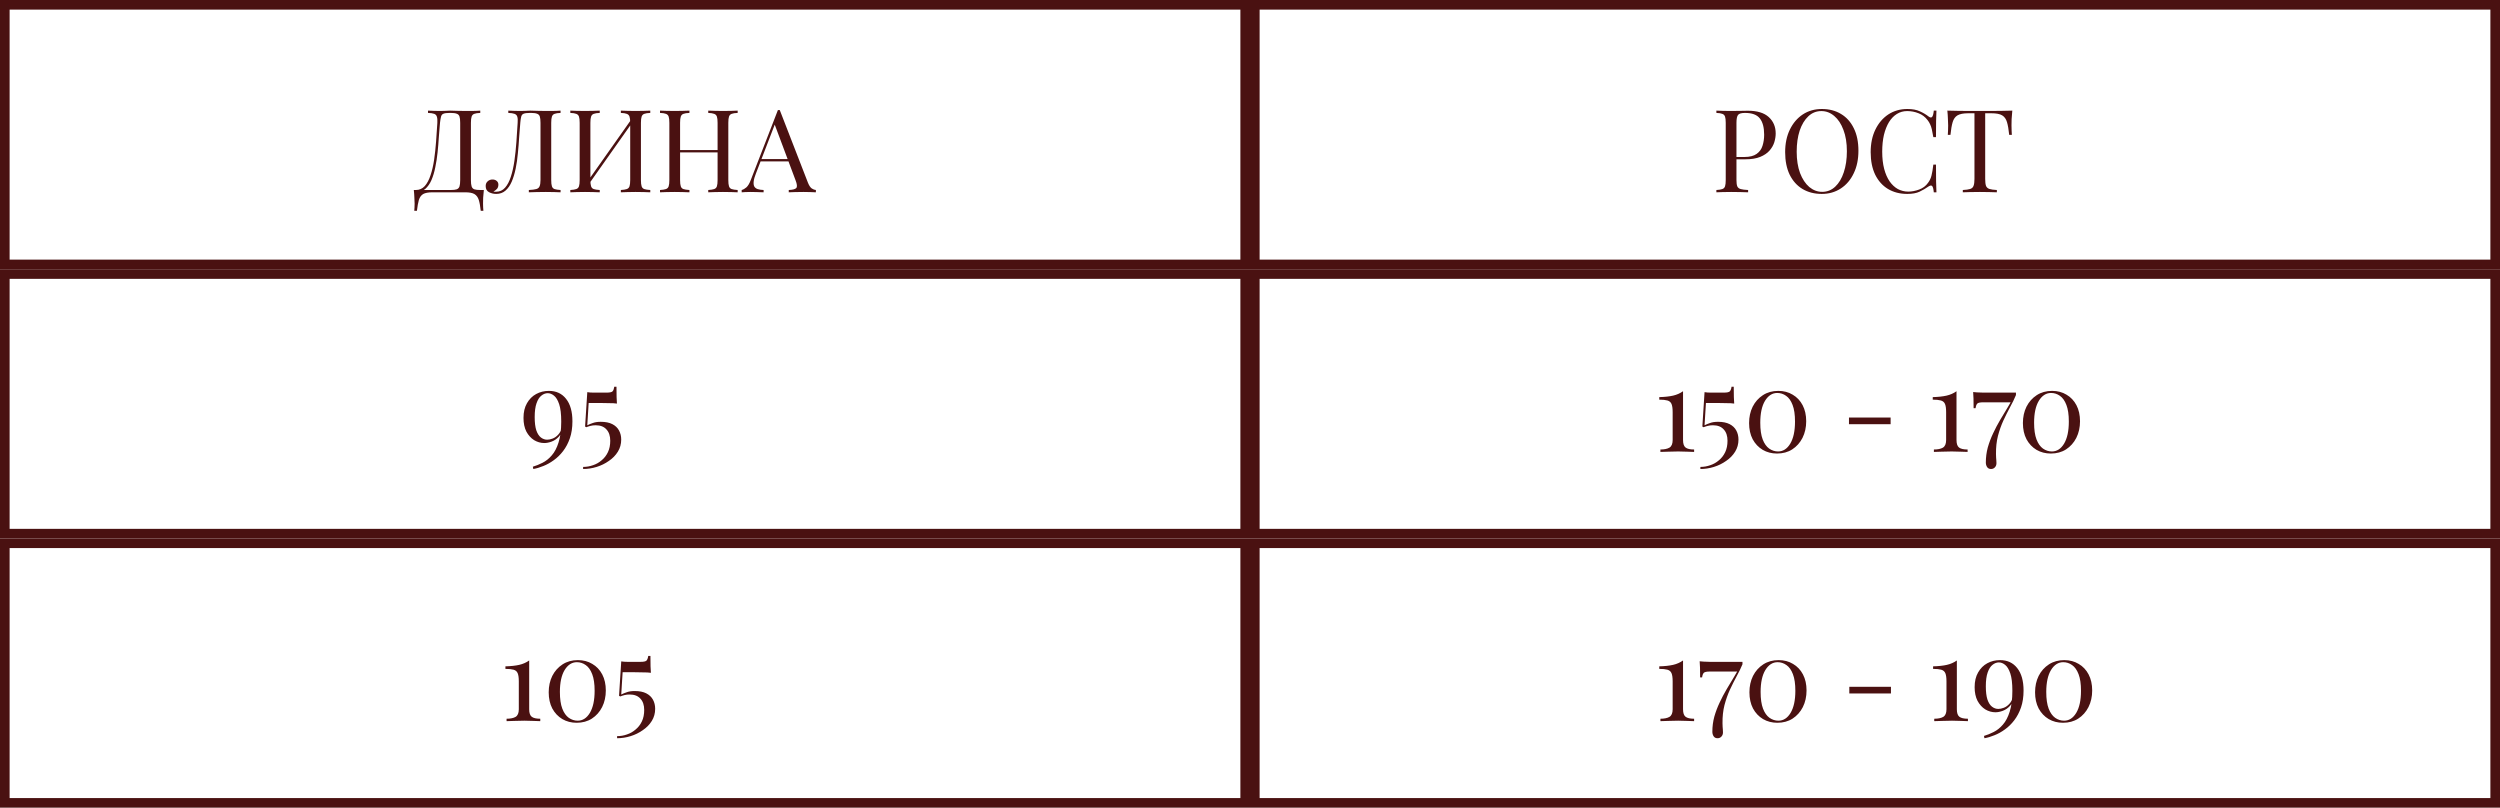 <?xml version="1.0" encoding="UTF-8"?> <svg xmlns="http://www.w3.org/2000/svg" width="260" height="84" viewBox="0 0 260 84" fill="none"><rect x="0.5" y="0.5" width="129" height="27" stroke="#4A1111"></rect><rect x="0.5" y="56.5" width="129" height="27" stroke="#4A1111"></rect><rect x="0.5" y="28.5" width="129" height="27" stroke="#4A1111"></rect><rect x="130.5" y="0.5" width="129" height="27" stroke="#4A1111"></rect><rect x="130.5" y="56.5" width="129" height="27" stroke="#4A1111"></rect><rect x="130.5" y="28.5" width="129" height="27" stroke="#4A1111"></rect><path d="M178.504 11.504C178.672 11.512 178.892 11.52 179.164 11.528C179.436 11.536 179.704 11.54 179.968 11.54C180.344 11.54 180.704 11.536 181.048 11.528C181.392 11.52 181.636 11.516 181.78 11.516C182.748 11.516 183.472 11.736 183.952 12.176C184.432 12.616 184.672 13.184 184.672 13.88C184.672 14.168 184.624 14.472 184.528 14.792C184.432 15.104 184.264 15.396 184.024 15.668C183.792 15.932 183.472 16.148 183.064 16.316C182.656 16.484 182.14 16.568 181.516 16.568H180.364V16.328H181.396C181.964 16.328 182.396 16.22 182.692 16.004C182.996 15.788 183.2 15.504 183.304 15.152C183.416 14.8 183.472 14.42 183.472 14.012C183.472 13.252 183.32 12.684 183.016 12.308C182.72 11.932 182.208 11.744 181.48 11.744C181.112 11.744 180.872 11.812 180.76 11.948C180.648 12.084 180.592 12.36 180.592 12.776V18.728C180.592 19.016 180.62 19.232 180.676 19.376C180.74 19.52 180.86 19.616 181.036 19.664C181.212 19.712 181.468 19.744 181.804 19.76V20C181.596 19.984 181.332 19.976 181.012 19.976C180.692 19.968 180.368 19.964 180.04 19.964C179.728 19.964 179.436 19.968 179.164 19.976C178.892 19.976 178.672 19.984 178.504 20V19.76C178.776 19.744 178.98 19.712 179.116 19.664C179.26 19.616 179.356 19.52 179.404 19.376C179.452 19.232 179.476 19.016 179.476 18.728V12.776C179.476 12.48 179.452 12.264 179.404 12.128C179.356 11.984 179.26 11.888 179.116 11.84C178.98 11.784 178.776 11.752 178.504 11.744V11.504ZM189.472 11.336C190.232 11.336 190.896 11.508 191.464 11.852C192.04 12.196 192.484 12.692 192.796 13.34C193.116 13.98 193.276 14.76 193.276 15.68C193.276 16.576 193.112 17.36 192.784 18.032C192.464 18.704 192.016 19.228 191.44 19.604C190.864 19.98 190.204 20.168 189.46 20.168C188.7 20.168 188.032 19.996 187.456 19.652C186.888 19.308 186.444 18.812 186.124 18.164C185.812 17.516 185.656 16.736 185.656 15.824C185.656 14.928 185.82 14.144 186.148 13.472C186.476 12.8 186.924 12.276 187.492 11.9C188.068 11.524 188.728 11.336 189.472 11.336ZM189.424 11.552C188.904 11.552 188.452 11.732 188.068 12.092C187.684 12.452 187.384 12.948 187.168 13.58C186.96 14.212 186.856 14.944 186.856 15.776C186.856 16.624 186.972 17.364 187.204 17.996C187.444 18.62 187.764 19.104 188.164 19.448C188.572 19.784 189.02 19.952 189.508 19.952C190.028 19.952 190.48 19.772 190.864 19.412C191.248 19.052 191.544 18.556 191.752 17.924C191.968 17.284 192.076 16.552 192.076 15.728C192.076 14.872 191.956 14.132 191.716 13.508C191.484 12.884 191.168 12.404 190.768 12.068C190.368 11.724 189.92 11.552 189.424 11.552ZM198.366 11.336C198.894 11.336 199.326 11.416 199.662 11.576C200.006 11.728 200.31 11.908 200.574 12.116C200.734 12.236 200.854 12.252 200.934 12.164C201.022 12.068 201.082 11.848 201.114 11.504H201.39C201.374 11.8 201.362 12.16 201.354 12.584C201.346 13.008 201.342 13.568 201.342 14.264H201.066C201.01 13.92 200.958 13.648 200.91 13.448C200.862 13.24 200.802 13.064 200.73 12.92C200.666 12.776 200.578 12.632 200.466 12.488C200.218 12.16 199.906 11.924 199.53 11.78C199.154 11.628 198.758 11.552 198.342 11.552C197.95 11.552 197.594 11.652 197.274 11.852C196.962 12.044 196.69 12.324 196.458 12.692C196.234 13.06 196.058 13.504 195.93 14.024C195.81 14.544 195.75 15.128 195.75 15.776C195.75 16.448 195.818 17.044 195.954 17.564C196.09 18.076 196.278 18.508 196.518 18.86C196.766 19.212 197.054 19.48 197.382 19.664C197.718 19.84 198.078 19.928 198.462 19.928C198.822 19.928 199.198 19.856 199.59 19.712C199.982 19.568 200.29 19.336 200.514 19.016C200.69 18.784 200.81 18.532 200.874 18.26C200.946 17.988 201.01 17.608 201.066 17.12H201.342C201.342 17.848 201.346 18.436 201.354 18.884C201.362 19.324 201.374 19.696 201.39 20H201.114C201.082 19.656 201.026 19.44 200.946 19.352C200.874 19.264 200.75 19.276 200.574 19.388C200.278 19.596 199.962 19.78 199.626 19.94C199.298 20.092 198.874 20.168 198.354 20.168C197.594 20.168 196.926 19.996 196.35 19.652C195.782 19.308 195.338 18.812 195.018 18.164C194.706 17.516 194.55 16.736 194.55 15.824C194.55 14.928 194.714 14.144 195.042 13.472C195.37 12.8 195.818 12.276 196.386 11.9C196.962 11.524 197.622 11.336 198.366 11.336ZM209.28 11.504C209.248 11.808 209.224 12.104 209.208 12.392C209.2 12.672 209.196 12.888 209.196 13.04C209.196 13.232 209.2 13.412 209.208 13.58C209.216 13.748 209.224 13.896 209.232 14.024H208.956C208.9 13.464 208.824 13.024 208.728 12.704C208.632 12.376 208.464 12.14 208.224 11.996C207.984 11.852 207.612 11.78 207.108 11.78H206.46V18.608C206.46 18.928 206.488 19.168 206.544 19.328C206.608 19.488 206.728 19.596 206.904 19.652C207.08 19.708 207.336 19.744 207.672 19.76V20C207.464 19.984 207.2 19.976 206.88 19.976C206.56 19.968 206.236 19.964 205.908 19.964C205.548 19.964 205.208 19.968 204.888 19.976C204.576 19.976 204.324 19.984 204.132 20V19.76C204.468 19.744 204.724 19.708 204.9 19.652C205.076 19.596 205.192 19.488 205.248 19.328C205.312 19.168 205.344 18.928 205.344 18.608V11.78H204.696C204.2 11.78 203.828 11.852 203.58 11.996C203.34 12.14 203.172 12.376 203.076 12.704C202.98 13.024 202.904 13.464 202.848 14.024H202.572C202.588 13.896 202.596 13.748 202.596 13.58C202.604 13.412 202.608 13.232 202.608 13.04C202.608 12.888 202.6 12.672 202.584 12.392C202.576 12.104 202.556 11.808 202.524 11.504C202.86 11.512 203.224 11.52 203.616 11.528C204.016 11.536 204.416 11.54 204.816 11.54C205.216 11.54 205.58 11.54 205.908 11.54C206.236 11.54 206.596 11.54 206.988 11.54C207.388 11.54 207.788 11.536 208.188 11.528C208.588 11.52 208.952 11.512 209.28 11.504Z" fill="#4A1111"></path><path d="M175.036 40.688V45.764C175.036 46.148 175.124 46.408 175.3 46.544C175.476 46.68 175.772 46.748 176.188 46.748V47C176.028 46.992 175.792 46.984 175.48 46.976C175.176 46.96 174.86 46.952 174.532 46.952C174.164 46.952 173.808 46.96 173.464 46.976C173.128 46.984 172.868 46.992 172.684 47V46.748C173.084 46.748 173.396 46.684 173.62 46.556C173.844 46.42 173.956 46.156 173.956 45.764V42.86C173.956 42.476 173.916 42.192 173.836 42.008C173.756 41.824 173.612 41.704 173.404 41.648C173.204 41.592 172.924 41.564 172.564 41.564V41.3C173.14 41.284 173.62 41.232 174.004 41.144C174.388 41.056 174.732 40.904 175.036 40.688ZM180.309 40.22C180.309 40.676 180.313 41.032 180.321 41.288C180.329 41.544 180.341 41.772 180.357 41.972C180.293 41.956 180.169 41.944 179.985 41.936C179.809 41.928 179.605 41.924 179.373 41.924C179.141 41.916 178.913 41.912 178.689 41.912H177.417L177.273 44.228C177.449 44.14 177.645 44.06 177.861 43.988C178.077 43.908 178.349 43.868 178.677 43.868C179.165 43.868 179.565 43.948 179.877 44.108C180.189 44.268 180.421 44.488 180.573 44.768C180.725 45.048 180.801 45.364 180.801 45.716C180.801 46.18 180.685 46.6 180.453 46.976C180.221 47.352 179.909 47.672 179.517 47.936C179.133 48.208 178.709 48.416 178.245 48.56C177.781 48.704 177.313 48.776 176.841 48.776V48.56C177.193 48.56 177.537 48.5 177.873 48.38C178.209 48.268 178.509 48.096 178.773 47.864C179.045 47.64 179.261 47.36 179.421 47.024C179.581 46.688 179.661 46.292 179.661 45.836C179.661 45.332 179.529 44.94 179.265 44.66C179.009 44.372 178.637 44.228 178.149 44.228C177.941 44.228 177.765 44.248 177.621 44.288C177.485 44.32 177.333 44.368 177.165 44.432L177.045 44.36L177.273 40.784C177.361 40.8 177.461 40.812 177.573 40.82C177.693 40.828 177.809 40.832 177.921 40.832H179.277C179.605 40.832 179.813 40.788 179.901 40.7C179.989 40.604 180.049 40.444 180.081 40.22H180.309ZM184.941 40.652C185.509 40.652 186.009 40.784 186.441 41.048C186.881 41.304 187.225 41.668 187.473 42.14C187.721 42.612 187.845 43.168 187.845 43.808C187.845 44.448 187.717 45.024 187.461 45.536C187.205 46.04 186.849 46.44 186.393 46.736C185.945 47.024 185.417 47.168 184.809 47.168C184.257 47.168 183.761 47.04 183.321 46.784C182.881 46.52 182.533 46.152 182.277 45.68C182.029 45.2 181.905 44.64 181.905 44C181.905 43.368 182.029 42.8 182.277 42.296C182.533 41.792 182.889 41.392 183.345 41.096C183.801 40.8 184.333 40.652 184.941 40.652ZM184.833 40.868C184.321 40.868 183.897 41.14 183.561 41.684C183.233 42.228 183.069 42.988 183.069 43.964C183.069 44.684 183.153 45.264 183.321 45.704C183.489 46.136 183.713 46.452 183.993 46.652C184.281 46.852 184.589 46.952 184.917 46.952C185.437 46.952 185.861 46.68 186.189 46.136C186.517 45.584 186.681 44.82 186.681 43.844C186.681 43.124 186.597 42.548 186.429 42.116C186.261 41.676 186.037 41.36 185.757 41.168C185.477 40.968 185.169 40.868 184.833 40.868ZM196.625 43.424V44.12H192.293V43.424H196.625ZM203.477 40.688V45.764C203.477 46.148 203.565 46.408 203.741 46.544C203.917 46.68 204.213 46.748 204.629 46.748V47C204.469 46.992 204.233 46.984 203.921 46.976C203.617 46.96 203.301 46.952 202.973 46.952C202.605 46.952 202.249 46.96 201.905 46.976C201.569 46.984 201.309 46.992 201.125 47V46.748C201.525 46.748 201.837 46.684 202.061 46.556C202.285 46.42 202.397 46.156 202.397 45.764V42.86C202.397 42.476 202.357 42.192 202.277 42.008C202.197 41.824 202.053 41.704 201.845 41.648C201.645 41.592 201.365 41.564 201.005 41.564V41.3C201.581 41.284 202.061 41.232 202.445 41.144C202.829 41.056 203.173 40.904 203.477 40.688ZM205.207 40.772C205.279 40.788 205.411 40.8 205.603 40.808C205.795 40.816 206.015 40.824 206.263 40.832C206.511 40.832 206.755 40.832 206.995 40.832H209.659V41.084C209.491 41.492 209.287 41.912 209.047 42.344C208.815 42.776 208.583 43.24 208.351 43.736C208.127 44.224 207.939 44.756 207.787 45.332C207.643 45.9 207.575 46.528 207.583 47.216C207.583 47.344 207.587 47.464 207.595 47.576C207.603 47.688 207.611 47.792 207.619 47.888C207.627 47.984 207.631 48.076 207.631 48.164C207.631 48.34 207.579 48.484 207.475 48.596C207.371 48.716 207.235 48.776 207.067 48.776C206.883 48.776 206.747 48.708 206.659 48.572C206.571 48.436 206.527 48.28 206.527 48.104C206.527 47.56 206.595 47.036 206.731 46.532C206.875 46.028 207.059 45.54 207.283 45.068C207.507 44.588 207.751 44.124 208.015 43.676C208.287 43.22 208.551 42.78 208.807 42.356C209.071 41.924 209.307 41.5 209.515 41.084L209.179 41.84H206.263C205.935 41.84 205.727 41.884 205.639 41.972C205.551 42.06 205.491 42.22 205.459 42.452H205.255C205.255 42.028 205.251 41.688 205.243 41.432C205.235 41.176 205.223 40.956 205.207 40.772ZM213.418 40.652C213.986 40.652 214.486 40.784 214.918 41.048C215.358 41.304 215.702 41.668 215.95 42.14C216.198 42.612 216.322 43.168 216.322 43.808C216.322 44.448 216.194 45.024 215.938 45.536C215.682 46.04 215.326 46.44 214.87 46.736C214.422 47.024 213.894 47.168 213.286 47.168C212.734 47.168 212.238 47.04 211.798 46.784C211.358 46.52 211.01 46.152 210.754 45.68C210.506 45.2 210.382 44.64 210.382 44C210.382 43.368 210.506 42.8 210.754 42.296C211.01 41.792 211.366 41.392 211.822 41.096C212.278 40.8 212.81 40.652 213.418 40.652ZM213.31 40.868C212.798 40.868 212.374 41.14 212.038 41.684C211.71 42.228 211.546 42.988 211.546 43.964C211.546 44.684 211.63 45.264 211.798 45.704C211.966 46.136 212.19 46.452 212.47 46.652C212.758 46.852 213.066 46.952 213.394 46.952C213.914 46.952 214.338 46.68 214.666 46.136C214.994 45.584 215.158 44.82 215.158 43.844C215.158 43.124 215.074 42.548 214.906 42.116C214.738 41.676 214.514 41.36 214.234 41.168C213.954 40.968 213.646 40.868 213.31 40.868Z" fill="#4A1111"></path><path d="M175.036 68.688V73.764C175.036 74.148 175.124 74.408 175.3 74.544C175.476 74.68 175.772 74.748 176.188 74.748V75C176.028 74.992 175.792 74.984 175.48 74.976C175.176 74.96 174.86 74.952 174.532 74.952C174.164 74.952 173.808 74.96 173.464 74.976C173.128 74.984 172.868 74.992 172.684 75V74.748C173.084 74.748 173.396 74.684 173.62 74.556C173.844 74.42 173.956 74.156 173.956 73.764V70.86C173.956 70.476 173.916 70.192 173.836 70.008C173.756 69.824 173.612 69.704 173.404 69.648C173.204 69.592 172.924 69.564 172.564 69.564V69.3C173.14 69.284 173.62 69.232 174.004 69.144C174.388 69.056 174.732 68.904 175.036 68.688ZM176.765 68.772C176.837 68.788 176.969 68.8 177.161 68.808C177.353 68.816 177.573 68.824 177.821 68.832C178.069 68.832 178.313 68.832 178.553 68.832H181.217V69.084C181.049 69.492 180.845 69.912 180.605 70.344C180.373 70.776 180.141 71.24 179.909 71.736C179.685 72.224 179.497 72.756 179.345 73.332C179.201 73.9 179.133 74.528 179.141 75.216C179.141 75.344 179.145 75.464 179.153 75.576C179.161 75.688 179.169 75.792 179.177 75.888C179.185 75.984 179.189 76.076 179.189 76.164C179.189 76.34 179.137 76.484 179.033 76.596C178.929 76.716 178.793 76.776 178.625 76.776C178.441 76.776 178.305 76.708 178.217 76.572C178.129 76.436 178.085 76.28 178.085 76.104C178.085 75.56 178.153 75.036 178.289 74.532C178.433 74.028 178.617 73.54 178.841 73.068C179.065 72.588 179.309 72.124 179.573 71.676C179.845 71.22 180.109 70.78 180.365 70.356C180.629 69.924 180.865 69.5 181.073 69.084L180.737 69.84H177.821C177.493 69.84 177.285 69.884 177.197 69.972C177.109 70.06 177.049 70.22 177.017 70.452H176.813C176.813 70.028 176.809 69.688 176.801 69.432C176.793 69.176 176.781 68.956 176.765 68.772ZM184.976 68.652C185.544 68.652 186.044 68.784 186.476 69.048C186.916 69.304 187.26 69.668 187.508 70.14C187.756 70.612 187.88 71.168 187.88 71.808C187.88 72.448 187.752 73.024 187.496 73.536C187.24 74.04 186.884 74.44 186.428 74.736C185.98 75.024 185.452 75.168 184.844 75.168C184.292 75.168 183.796 75.04 183.356 74.784C182.916 74.52 182.568 74.152 182.312 73.68C182.064 73.2 181.94 72.64 181.94 72C181.94 71.368 182.064 70.8 182.312 70.296C182.568 69.792 182.924 69.392 183.38 69.096C183.836 68.8 184.368 68.652 184.976 68.652ZM184.868 68.868C184.356 68.868 183.932 69.14 183.596 69.684C183.268 70.228 183.104 70.988 183.104 71.964C183.104 72.684 183.188 73.264 183.356 73.704C183.524 74.136 183.748 74.452 184.028 74.652C184.316 74.852 184.624 74.952 184.952 74.952C185.472 74.952 185.896 74.68 186.224 74.136C186.552 73.584 186.716 72.82 186.716 71.844C186.716 71.124 186.632 70.548 186.464 70.116C186.296 69.676 186.072 69.36 185.792 69.168C185.512 68.968 185.204 68.868 184.868 68.868ZM196.66 71.424V72.12H192.328V71.424H196.66ZM203.513 68.688V73.764C203.513 74.148 203.601 74.408 203.777 74.544C203.953 74.68 204.249 74.748 204.665 74.748V75C204.505 74.992 204.269 74.984 203.957 74.976C203.653 74.96 203.337 74.952 203.009 74.952C202.641 74.952 202.285 74.96 201.941 74.976C201.605 74.984 201.345 74.992 201.161 75V74.748C201.561 74.748 201.873 74.684 202.097 74.556C202.321 74.42 202.433 74.156 202.433 73.764V70.86C202.433 70.476 202.393 70.192 202.313 70.008C202.233 69.824 202.089 69.704 201.881 69.648C201.681 69.592 201.401 69.564 201.041 69.564V69.3C201.617 69.284 202.097 69.232 202.481 69.144C202.865 69.056 203.209 68.904 203.513 68.688ZM208.002 68.652C208.762 68.652 209.358 68.928 209.79 69.48C210.23 70.032 210.45 70.812 210.45 71.82C210.45 72.476 210.362 73.06 210.186 73.572C210.01 74.084 209.774 74.532 209.478 74.916C209.19 75.292 208.866 75.608 208.506 75.864C208.154 76.12 207.794 76.32 207.426 76.464C207.058 76.616 206.71 76.72 206.382 76.776L206.334 76.536C206.662 76.44 206.998 76.304 207.342 76.128C207.694 75.952 208.014 75.696 208.302 75.36C208.598 75.024 208.834 74.572 209.01 74.004C209.194 73.436 209.286 72.716 209.286 71.844C209.286 71.06 209.214 70.456 209.07 70.032C208.926 69.608 208.746 69.312 208.53 69.144C208.322 68.976 208.106 68.892 207.882 68.892C207.65 68.892 207.43 68.976 207.222 69.144C207.014 69.304 206.846 69.568 206.718 69.936C206.59 70.296 206.526 70.776 206.526 71.376C206.526 71.952 206.582 72.412 206.694 72.756C206.814 73.1 206.974 73.348 207.174 73.5C207.374 73.652 207.59 73.728 207.822 73.728C207.998 73.728 208.19 73.688 208.398 73.608C208.606 73.528 208.798 73.392 208.974 73.2C209.158 73.008 209.286 72.744 209.358 72.408L209.478 72.336C209.422 72.784 209.282 73.136 209.058 73.392C208.834 73.64 208.582 73.816 208.302 73.92C208.022 74.024 207.762 74.076 207.522 74.076C207.154 74.076 206.802 73.976 206.466 73.776C206.138 73.568 205.87 73.272 205.662 72.888C205.462 72.496 205.362 72.02 205.362 71.46C205.362 70.86 205.482 70.352 205.722 69.936C205.962 69.512 206.282 69.192 206.682 68.976C207.082 68.76 207.522 68.652 208.002 68.652ZM214.683 68.652C215.251 68.652 215.751 68.784 216.183 69.048C216.623 69.304 216.967 69.668 217.215 70.14C217.463 70.612 217.587 71.168 217.587 71.808C217.587 72.448 217.459 73.024 217.203 73.536C216.947 74.04 216.591 74.44 216.135 74.736C215.687 75.024 215.159 75.168 214.551 75.168C213.999 75.168 213.503 75.04 213.063 74.784C212.623 74.52 212.275 74.152 212.019 73.68C211.771 73.2 211.647 72.64 211.647 72C211.647 71.368 211.771 70.8 212.019 70.296C212.275 69.792 212.631 69.392 213.087 69.096C213.543 68.8 214.075 68.652 214.683 68.652ZM214.575 68.868C214.063 68.868 213.639 69.14 213.303 69.684C212.975 70.228 212.811 70.988 212.811 71.964C212.811 72.684 212.895 73.264 213.063 73.704C213.231 74.136 213.455 74.452 213.735 74.652C214.023 74.852 214.331 74.952 214.659 74.952C215.179 74.952 215.603 74.68 215.931 74.136C216.259 73.584 216.423 72.82 216.423 71.844C216.423 71.124 216.339 70.548 216.171 70.116C216.003 69.676 215.779 69.36 215.499 69.168C215.219 68.968 214.911 68.868 214.575 68.868Z" fill="#4A1111"></path><path d="M49.948 11.504V11.744C49.676 11.752 49.468 11.784 49.324 11.84C49.188 11.888 49.096 11.984 49.048 12.128C49 12.264 48.976 12.48 48.976 12.776V18.728C48.976 19.016 49 19.236 49.048 19.388C49.096 19.532 49.188 19.632 49.324 19.688C49.468 19.736 49.676 19.76 49.948 19.76H50.32C50.288 20.04 50.264 20.312 50.248 20.576C50.24 20.84 50.236 21.04 50.236 21.176C50.236 21.32 50.24 21.456 50.248 21.584C50.256 21.72 50.264 21.832 50.272 21.92H49.996C49.948 21.448 49.88 21.072 49.792 20.792C49.704 20.512 49.552 20.308 49.336 20.18C49.128 20.06 48.812 20 48.388 20H44.968C44.544 20 44.224 20.06 44.008 20.18C43.8 20.308 43.652 20.512 43.564 20.792C43.484 21.072 43.416 21.448 43.36 21.92H43.084C43.1 21.832 43.108 21.72 43.108 21.584C43.116 21.456 43.12 21.32 43.12 21.176C43.12 21.04 43.112 20.84 43.096 20.576C43.088 20.312 43.068 20.04 43.036 19.76H46.888C47.16 19.76 47.364 19.736 47.5 19.688C47.644 19.632 47.74 19.532 47.788 19.388C47.836 19.236 47.86 19.016 47.86 18.728V12.776C47.86 12.48 47.836 12.26 47.788 12.116C47.74 11.972 47.644 11.876 47.5 11.828C47.364 11.772 47.16 11.744 46.888 11.744H46.732C46.452 11.744 46.248 11.772 46.12 11.828C45.992 11.876 45.908 11.976 45.868 12.128C45.828 12.272 45.792 12.488 45.76 12.776C45.72 13.232 45.68 13.724 45.64 14.252C45.608 14.78 45.564 15.316 45.508 15.86C45.452 16.396 45.372 16.912 45.268 17.408C45.172 17.896 45.04 18.336 44.872 18.728C44.704 19.112 44.488 19.42 44.224 19.652C43.96 19.876 43.636 19.988 43.252 19.988V19.76C43.62 19.76 43.928 19.624 44.176 19.352C44.424 19.072 44.624 18.696 44.776 18.224C44.936 17.752 45.06 17.216 45.148 16.616C45.236 16.008 45.304 15.376 45.352 14.72C45.4 14.064 45.444 13.416 45.484 12.776C45.5 12.496 45.484 12.284 45.436 12.14C45.396 11.996 45.304 11.896 45.16 11.84C45.016 11.784 44.8 11.752 44.512 11.744V11.504C44.68 11.512 44.88 11.52 45.112 11.528C45.344 11.536 45.556 11.54 45.748 11.54C45.932 11.54 46.108 11.536 46.276 11.528C46.452 11.512 46.628 11.504 46.804 11.504C47.108 11.504 47.384 11.512 47.632 11.528C47.88 11.536 48.176 11.54 48.52 11.54C48.68 11.54 48.848 11.54 49.024 11.54C49.2 11.532 49.368 11.528 49.528 11.528C49.696 11.52 49.836 11.512 49.948 11.504ZM58.299 11.504V11.744C58.027 11.752 57.819 11.784 57.675 11.84C57.539 11.888 57.447 11.984 57.399 12.128C57.351 12.264 57.327 12.48 57.327 12.776V18.728C57.327 19.016 57.351 19.232 57.399 19.376C57.447 19.52 57.539 19.616 57.675 19.664C57.819 19.712 58.027 19.744 58.299 19.76V20C58.131 19.984 57.911 19.976 57.639 19.976C57.367 19.968 57.075 19.964 56.763 19.964C56.443 19.964 56.119 19.968 55.791 19.976C55.471 19.976 55.207 19.984 54.999 20V19.76C55.335 19.744 55.591 19.712 55.767 19.664C55.943 19.616 56.059 19.52 56.115 19.376C56.179 19.232 56.211 19.016 56.211 18.728V12.776C56.211 12.48 56.187 12.26 56.139 12.116C56.091 11.972 55.995 11.876 55.851 11.828C55.715 11.772 55.511 11.744 55.239 11.744H55.083C54.803 11.744 54.595 11.772 54.459 11.828C54.331 11.876 54.247 11.976 54.207 12.128C54.167 12.272 54.135 12.488 54.111 12.776C54.071 13.248 54.031 13.756 53.991 14.3C53.959 14.844 53.915 15.392 53.859 15.944C53.811 16.496 53.735 17.024 53.631 17.528C53.527 18.032 53.391 18.484 53.223 18.884C53.055 19.276 52.839 19.588 52.575 19.82C52.311 20.052 51.987 20.168 51.603 20.168C51.339 20.168 51.091 20.108 50.859 19.988C50.627 19.86 50.511 19.648 50.511 19.352C50.511 19.144 50.579 18.98 50.715 18.86C50.851 18.732 51.019 18.668 51.219 18.668C51.395 18.668 51.539 18.716 51.651 18.812C51.771 18.908 51.831 19.036 51.831 19.196C51.831 19.372 51.787 19.516 51.699 19.628C51.611 19.732 51.483 19.832 51.315 19.928C51.371 19.936 51.423 19.94 51.471 19.94C51.527 19.94 51.571 19.94 51.603 19.94C51.971 19.94 52.279 19.8 52.527 19.52C52.775 19.24 52.975 18.86 53.127 18.38C53.287 17.892 53.411 17.34 53.499 16.724C53.587 16.108 53.655 15.464 53.703 14.792C53.751 14.112 53.795 13.44 53.835 12.776C53.859 12.496 53.847 12.284 53.799 12.14C53.759 11.996 53.663 11.896 53.511 11.84C53.367 11.784 53.151 11.752 52.863 11.744V11.504C53.031 11.512 53.231 11.52 53.463 11.528C53.695 11.536 53.907 11.54 54.099 11.54C54.283 11.54 54.459 11.536 54.627 11.528C54.803 11.512 54.979 11.504 55.155 11.504C55.459 11.504 55.735 11.512 55.983 11.528C56.231 11.536 56.527 11.54 56.871 11.54C57.031 11.54 57.199 11.54 57.375 11.54C57.551 11.532 57.719 11.528 57.879 11.528C58.047 11.52 58.187 11.512 58.299 11.504ZM62.373 11.504V11.744C62.101 11.752 61.893 11.784 61.749 11.84C61.613 11.888 61.521 11.984 61.473 12.128C61.425 12.264 61.401 12.48 61.401 12.776V18.728C61.401 19.016 61.425 19.232 61.473 19.376C61.521 19.52 61.613 19.616 61.749 19.664C61.893 19.712 62.101 19.744 62.373 19.76V20C62.189 19.984 61.957 19.976 61.677 19.976C61.405 19.968 61.129 19.964 60.849 19.964C60.537 19.964 60.245 19.968 59.973 19.976C59.701 19.976 59.481 19.984 59.313 20V19.76C59.585 19.744 59.789 19.712 59.925 19.664C60.069 19.616 60.165 19.52 60.213 19.376C60.261 19.232 60.285 19.016 60.285 18.728V12.776C60.285 12.48 60.261 12.264 60.213 12.128C60.165 11.984 60.069 11.888 59.925 11.84C59.789 11.784 59.585 11.752 59.313 11.744V11.504C59.481 11.512 59.701 11.52 59.973 11.528C60.245 11.536 60.537 11.54 60.849 11.54C61.129 11.54 61.405 11.536 61.677 11.528C61.957 11.52 62.189 11.512 62.373 11.504ZM65.745 12.296C65.745 12.296 65.741 12.34 65.733 12.428C65.725 12.508 65.717 12.592 65.709 12.68C65.709 12.768 65.709 12.812 65.709 12.812L60.909 19.616L60.945 19.1L65.745 12.296ZM67.629 11.504V11.744C67.357 11.752 67.149 11.784 67.005 11.84C66.869 11.888 66.777 11.984 66.729 12.128C66.681 12.264 66.657 12.48 66.657 12.776V18.728C66.657 19.016 66.681 19.232 66.729 19.376C66.777 19.52 66.869 19.616 67.005 19.664C67.149 19.712 67.357 19.744 67.629 19.76V20C67.461 19.984 67.241 19.976 66.969 19.976C66.697 19.968 66.405 19.964 66.093 19.964C65.821 19.964 65.545 19.968 65.265 19.976C64.985 19.976 64.753 19.984 64.569 20V19.76C64.841 19.744 65.045 19.712 65.181 19.664C65.325 19.616 65.421 19.52 65.469 19.376C65.517 19.232 65.541 19.016 65.541 18.728V12.776C65.541 12.48 65.517 12.264 65.469 12.128C65.421 11.984 65.325 11.888 65.181 11.84C65.045 11.784 64.841 11.752 64.569 11.744V11.504C64.753 11.512 64.985 11.52 65.265 11.528C65.545 11.536 65.821 11.54 66.093 11.54C66.405 11.54 66.697 11.536 66.969 11.528C67.241 11.52 67.461 11.512 67.629 11.504ZM73.657 20V19.76C73.929 19.744 74.133 19.712 74.269 19.664C74.413 19.616 74.509 19.52 74.557 19.376C74.605 19.232 74.629 19.016 74.629 18.728V12.776C74.629 12.48 74.605 12.264 74.557 12.128C74.509 11.984 74.413 11.888 74.269 11.84C74.133 11.784 73.929 11.752 73.657 11.744V11.504C73.841 11.512 74.073 11.52 74.353 11.528C74.633 11.536 74.909 11.54 75.181 11.54C75.493 11.54 75.785 11.536 76.057 11.528C76.329 11.52 76.549 11.512 76.717 11.504V11.744C76.445 11.752 76.237 11.784 76.093 11.84C75.957 11.888 75.865 11.984 75.817 12.128C75.769 12.264 75.745 12.48 75.745 12.776V18.728C75.745 19.016 75.769 19.232 75.817 19.376C75.865 19.52 75.957 19.616 76.093 19.664C76.237 19.712 76.445 19.744 76.717 19.76V20C76.549 19.984 76.329 19.976 76.057 19.976C75.785 19.968 75.493 19.964 75.181 19.964C74.909 19.964 74.633 19.968 74.353 19.976C74.073 19.976 73.841 19.984 73.657 20ZM68.641 20V19.76C68.913 19.744 69.117 19.712 69.253 19.664C69.397 19.616 69.493 19.52 69.541 19.376C69.589 19.232 69.613 19.016 69.613 18.728V12.776C69.613 12.48 69.589 12.264 69.541 12.128C69.493 11.984 69.397 11.888 69.253 11.84C69.117 11.784 68.913 11.752 68.641 11.744V11.504C68.809 11.512 69.029 11.52 69.301 11.528C69.573 11.536 69.865 11.54 70.177 11.54C70.457 11.54 70.733 11.536 71.005 11.528C71.285 11.52 71.517 11.512 71.701 11.504V11.744C71.429 11.752 71.221 11.784 71.077 11.84C70.941 11.888 70.849 11.984 70.801 12.128C70.753 12.264 70.729 12.48 70.729 12.776V18.728C70.729 19.016 70.753 19.232 70.801 19.376C70.849 19.52 70.941 19.616 71.077 19.664C71.221 19.712 71.429 19.744 71.701 19.76V20C71.517 19.984 71.285 19.976 71.005 19.976C70.733 19.968 70.457 19.964 70.177 19.964C69.865 19.964 69.573 19.968 69.301 19.976C69.029 19.976 68.809 19.984 68.641 20ZM70.309 15.848V15.608H75.049V15.848H70.309ZM81.095 11.444L84.023 18.992C84.143 19.296 84.279 19.5 84.431 19.604C84.583 19.7 84.723 19.752 84.851 19.76V20C84.691 19.984 84.495 19.976 84.263 19.976C84.031 19.968 83.799 19.964 83.567 19.964C83.255 19.964 82.963 19.968 82.691 19.976C82.419 19.976 82.199 19.984 82.031 20V19.76C82.439 19.744 82.699 19.676 82.811 19.556C82.923 19.428 82.899 19.16 82.739 18.752L80.507 12.788L80.699 12.632L78.611 18.056C78.483 18.376 78.407 18.648 78.383 18.872C78.359 19.088 78.379 19.26 78.443 19.388C78.515 19.516 78.631 19.608 78.791 19.664C78.959 19.72 79.167 19.752 79.415 19.76V20C79.191 19.984 78.955 19.976 78.707 19.976C78.467 19.968 78.243 19.964 78.035 19.964C77.835 19.964 77.663 19.968 77.519 19.976C77.383 19.976 77.255 19.984 77.135 20V19.76C77.295 19.72 77.459 19.628 77.627 19.484C77.795 19.332 77.947 19.076 78.083 18.716L80.903 11.444C80.935 11.444 80.967 11.444 80.999 11.444C81.031 11.444 81.063 11.444 81.095 11.444ZM82.559 16.544V16.784H78.983L79.103 16.544H82.559Z" fill="#4A1111"></path><path d="M57.084 40.652C57.844 40.652 58.44 40.928 58.872 41.48C59.312 42.032 59.532 42.812 59.532 43.82C59.532 44.476 59.444 45.06 59.268 45.572C59.092 46.084 58.856 46.532 58.56 46.916C58.272 47.292 57.948 47.608 57.588 47.864C57.236 48.12 56.876 48.32 56.508 48.464C56.14 48.616 55.792 48.72 55.464 48.776L55.416 48.536C55.744 48.44 56.08 48.304 56.424 48.128C56.776 47.952 57.096 47.696 57.384 47.36C57.68 47.024 57.916 46.572 58.092 46.004C58.276 45.436 58.368 44.716 58.368 43.844C58.368 43.06 58.296 42.456 58.152 42.032C58.008 41.608 57.828 41.312 57.612 41.144C57.404 40.976 57.188 40.892 56.964 40.892C56.732 40.892 56.512 40.976 56.304 41.144C56.096 41.304 55.928 41.568 55.8 41.936C55.672 42.296 55.608 42.776 55.608 43.376C55.608 43.952 55.664 44.412 55.776 44.756C55.896 45.1 56.056 45.348 56.256 45.5C56.456 45.652 56.672 45.728 56.904 45.728C57.08 45.728 57.272 45.688 57.48 45.608C57.688 45.528 57.88 45.392 58.056 45.2C58.24 45.008 58.368 44.744 58.44 44.408L58.56 44.336C58.504 44.784 58.364 45.136 58.14 45.392C57.916 45.64 57.664 45.816 57.384 45.92C57.104 46.024 56.844 46.076 56.604 46.076C56.236 46.076 55.884 45.976 55.548 45.776C55.22 45.568 54.952 45.272 54.744 44.888C54.544 44.496 54.444 44.02 54.444 43.46C54.444 42.86 54.564 42.352 54.804 41.936C55.044 41.512 55.364 41.192 55.764 40.976C56.164 40.76 56.604 40.652 57.084 40.652ZM64.114 40.22C64.114 40.676 64.118 41.032 64.126 41.288C64.133 41.544 64.145 41.772 64.162 41.972C64.097 41.956 63.974 41.944 63.789 41.936C63.614 41.928 63.41 41.924 63.178 41.924C62.946 41.916 62.718 41.912 62.493 41.912H61.221L61.078 44.228C61.254 44.14 61.45 44.06 61.666 43.988C61.882 43.908 62.154 43.868 62.481 43.868C62.969 43.868 63.37 43.948 63.681 44.108C63.993 44.268 64.225 44.488 64.377 44.768C64.529 45.048 64.606 45.364 64.606 45.716C64.606 46.18 64.49 46.6 64.257 46.976C64.025 47.352 63.714 47.672 63.322 47.936C62.938 48.208 62.514 48.416 62.05 48.56C61.586 48.704 61.117 48.776 60.645 48.776V48.56C60.998 48.56 61.342 48.5 61.678 48.38C62.014 48.268 62.313 48.096 62.578 47.864C62.849 47.64 63.066 47.36 63.225 47.024C63.386 46.688 63.465 46.292 63.465 45.836C63.465 45.332 63.334 44.94 63.069 44.66C62.813 44.372 62.441 44.228 61.953 44.228C61.745 44.228 61.569 44.248 61.425 44.288C61.289 44.32 61.138 44.368 60.969 44.432L60.849 44.36L61.078 40.784C61.166 40.8 61.266 40.812 61.377 40.82C61.498 40.828 61.614 40.832 61.725 40.832H63.081C63.41 40.832 63.617 40.788 63.706 40.7C63.794 40.604 63.853 40.444 63.886 40.22H64.114Z" fill="#4A1111"></path><path d="M55.036 68.688V73.764C55.036 74.148 55.124 74.408 55.3 74.544C55.476 74.68 55.772 74.748 56.188 74.748V75C56.028 74.992 55.792 74.984 55.48 74.976C55.176 74.96 54.86 74.952 54.532 74.952C54.164 74.952 53.808 74.96 53.464 74.976C53.128 74.984 52.868 74.992 52.684 75V74.748C53.084 74.748 53.396 74.684 53.62 74.556C53.844 74.42 53.956 74.156 53.956 73.764V70.86C53.956 70.476 53.916 70.192 53.836 70.008C53.756 69.824 53.612 69.704 53.404 69.648C53.204 69.592 52.924 69.564 52.564 69.564V69.3C53.14 69.284 53.62 69.232 54.004 69.144C54.388 69.056 54.732 68.904 55.036 68.688ZM60.101 68.652C60.669 68.652 61.169 68.784 61.601 69.048C62.041 69.304 62.385 69.668 62.633 70.14C62.881 70.612 63.005 71.168 63.005 71.808C63.005 72.448 62.877 73.024 62.621 73.536C62.365 74.04 62.009 74.44 61.553 74.736C61.105 75.024 60.577 75.168 59.969 75.168C59.417 75.168 58.921 75.04 58.481 74.784C58.041 74.52 57.693 74.152 57.437 73.68C57.189 73.2 57.065 72.64 57.065 72C57.065 71.368 57.189 70.8 57.437 70.296C57.693 69.792 58.049 69.392 58.505 69.096C58.961 68.8 59.493 68.652 60.101 68.652ZM59.993 68.868C59.481 68.868 59.057 69.14 58.721 69.684C58.393 70.228 58.229 70.988 58.229 71.964C58.229 72.684 58.313 73.264 58.481 73.704C58.649 74.136 58.873 74.452 59.153 74.652C59.441 74.852 59.749 74.952 60.077 74.952C60.597 74.952 61.021 74.68 61.349 74.136C61.677 73.584 61.841 72.82 61.841 71.844C61.841 71.124 61.757 70.548 61.589 70.116C61.421 69.676 61.197 69.36 60.917 69.168C60.637 68.968 60.329 68.868 59.993 68.868ZM67.645 68.22C67.645 68.676 67.649 69.032 67.657 69.288C67.665 69.544 67.677 69.772 67.693 69.972C67.629 69.956 67.505 69.944 67.321 69.936C67.145 69.928 66.941 69.924 66.709 69.924C66.477 69.916 66.249 69.912 66.025 69.912H64.753L64.609 72.228C64.785 72.14 64.981 72.06 65.197 71.988C65.413 71.908 65.685 71.868 66.013 71.868C66.501 71.868 66.901 71.948 67.213 72.108C67.525 72.268 67.757 72.488 67.909 72.768C68.061 73.048 68.137 73.364 68.137 73.716C68.137 74.18 68.021 74.6 67.789 74.976C67.557 75.352 67.245 75.672 66.853 75.936C66.469 76.208 66.045 76.416 65.581 76.56C65.117 76.704 64.649 76.776 64.177 76.776V76.56C64.529 76.56 64.873 76.5 65.209 76.38C65.545 76.268 65.845 76.096 66.109 75.864C66.381 75.64 66.597 75.36 66.757 75.024C66.917 74.688 66.997 74.292 66.997 73.836C66.997 73.332 66.865 72.94 66.601 72.66C66.345 72.372 65.973 72.228 65.485 72.228C65.277 72.228 65.101 72.248 64.957 72.288C64.821 72.32 64.669 72.368 64.501 72.432L64.381 72.36L64.609 68.784C64.697 68.8 64.797 68.812 64.909 68.82C65.029 68.828 65.145 68.832 65.257 68.832H66.613C66.941 68.832 67.149 68.788 67.237 68.7C67.325 68.604 67.385 68.444 67.417 68.22H67.645Z" fill="#4A1111"></path></svg> 
